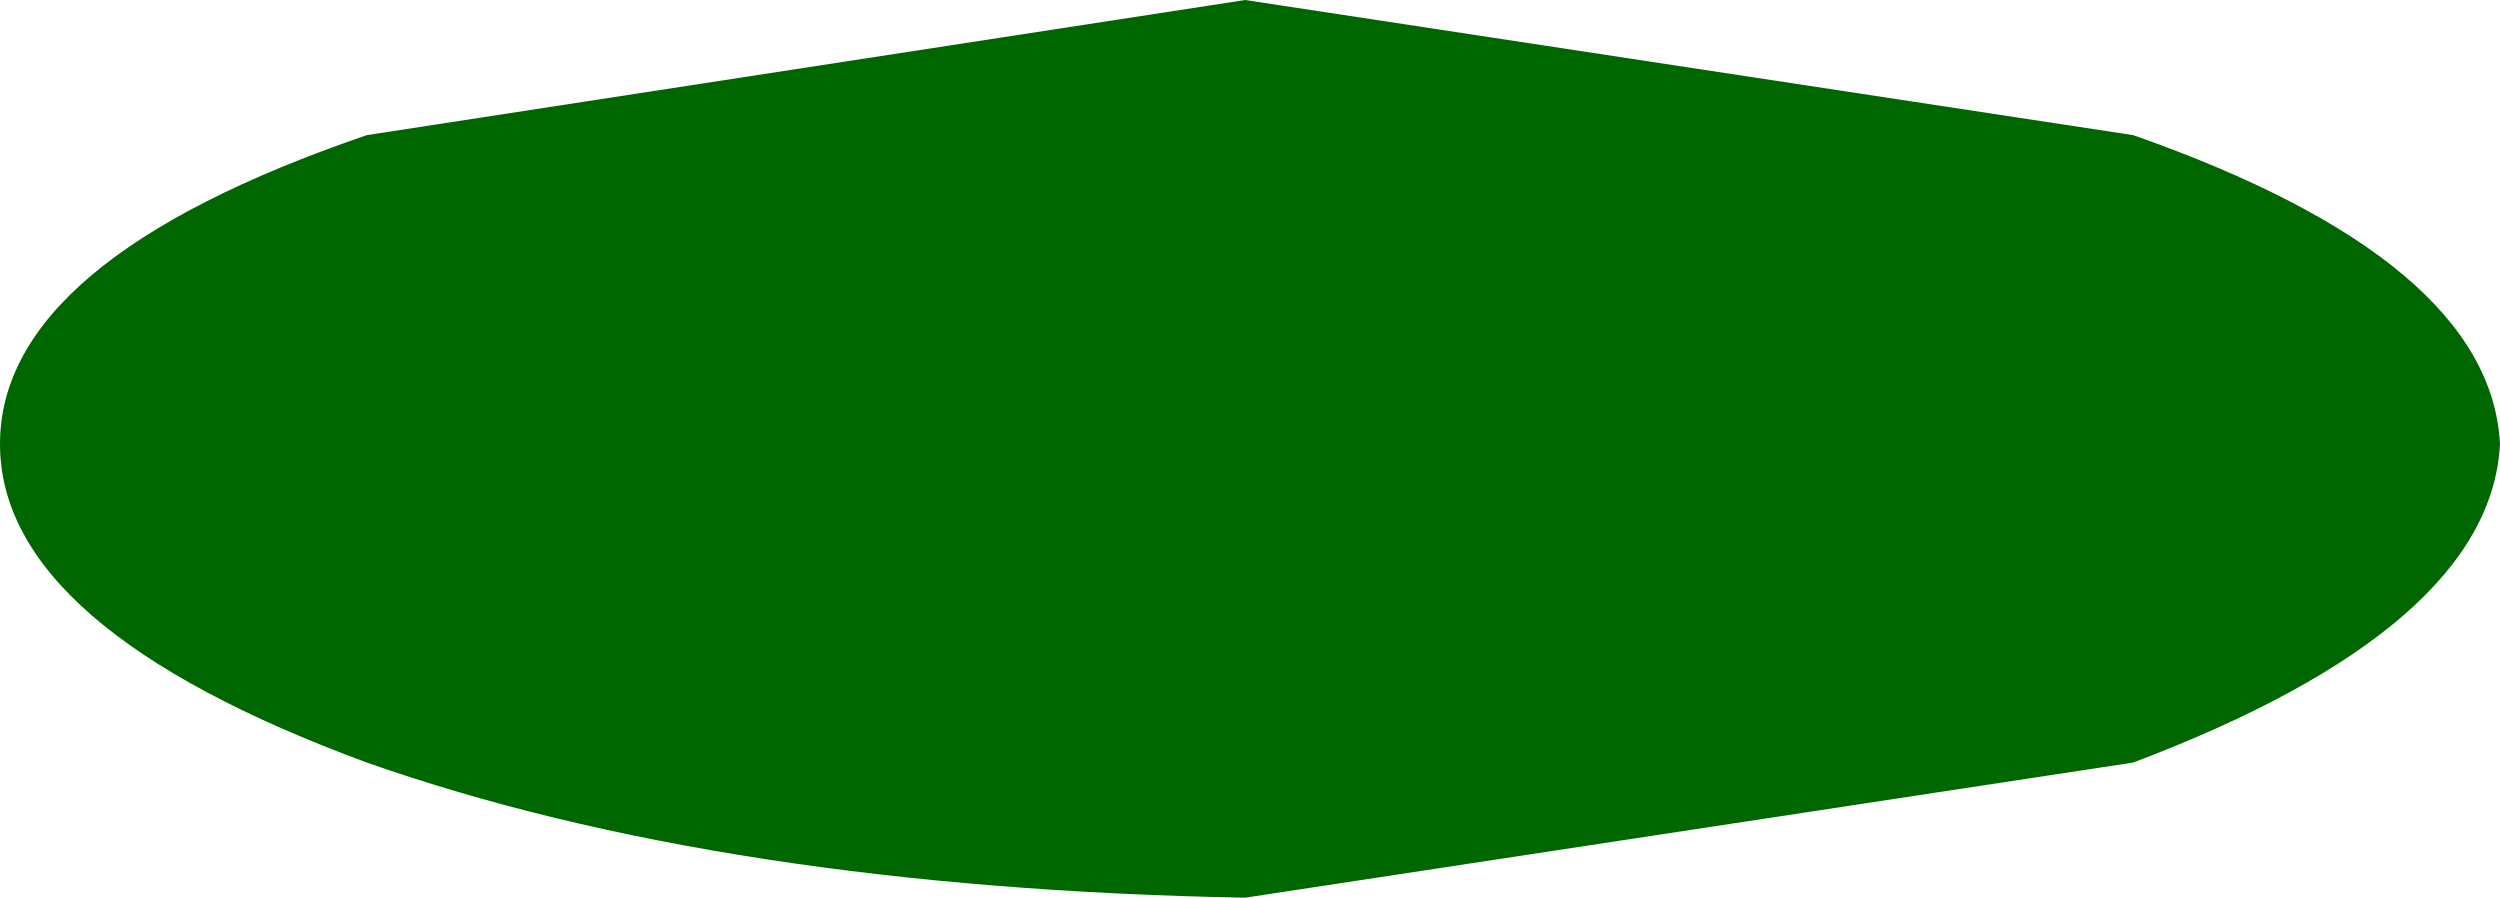 <?xml version="1.0" encoding="UTF-8" standalone="no"?>
<svg xmlns:xlink="http://www.w3.org/1999/xlink" height="4.65px" width="12.95px" xmlns="http://www.w3.org/2000/svg">
  <g transform="matrix(1.0, 0.0, 0.0, 1.0, 6.45, 2.25)">
    <path d="M0.0 -2.25 L4.6 -1.55 Q6.45 -0.9 6.5 0.05 6.45 1.0 4.6 1.7 L0.0 2.4 Q-2.7 2.35 -4.55 1.7 -6.45 1.0 -6.45 0.05 -6.45 -0.9 -4.55 -1.55 L0.0 -2.25" fill="#006600" fill-rule="evenodd" stroke="none"/>
  </g>
</svg>
